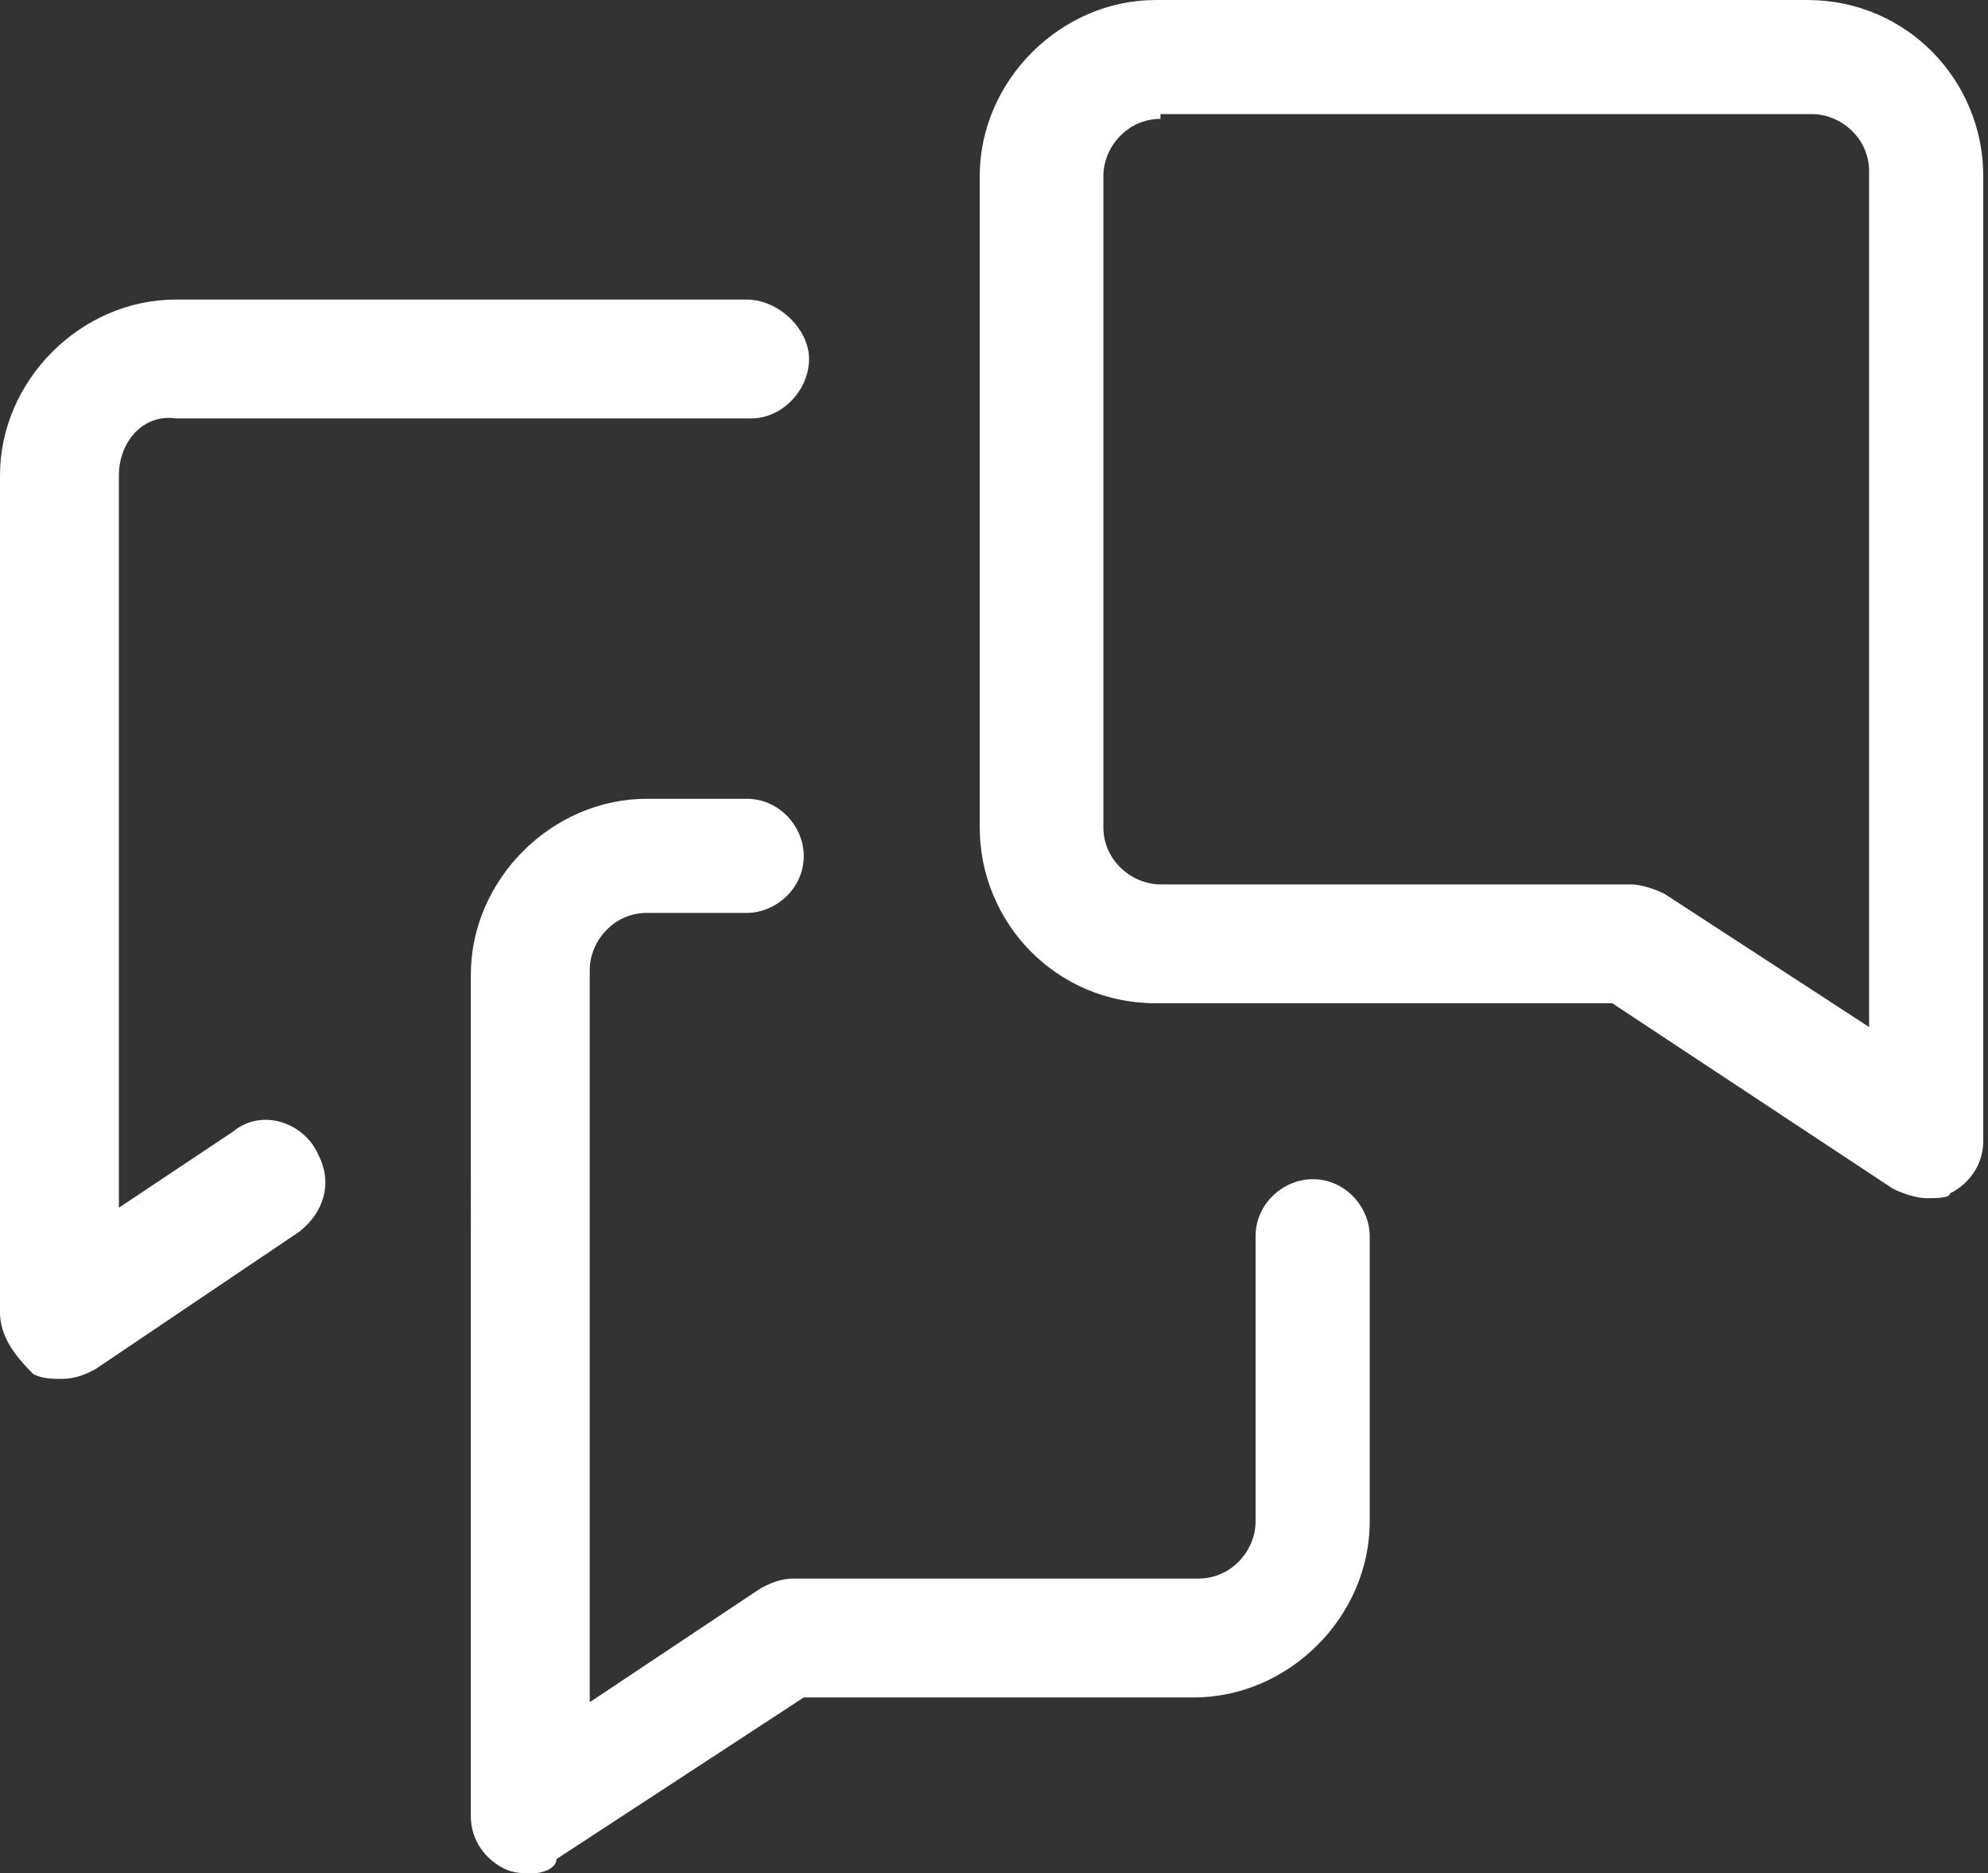 <?xml version="1.0" encoding="UTF-8"?> <svg xmlns:cc="http://creativecommons.org/ns#" xmlns:dc="http://purl.org/dc/elements/1.1/" xmlns:inkscape="http://www.inkscape.org/namespaces/inkscape" xmlns:rdf="http://www.w3.org/1999/02/22-rdf-syntax-ns#" xmlns:sodipodi="http://sodipodi.sourceforge.net/DTD/sodipodi-0.dtd" xmlns:svg="http://www.w3.org/2000/svg" xmlns="http://www.w3.org/2000/svg" xmlns:xlink="http://www.w3.org/1999/xlink" version="1.1" id="Laag_1" inkscape:version="0.91 r13725" sodipodi:docname="logo_zkn.svg" x="0px" y="0px" viewBox="0 0 41.8 39.4" style="enable-background:new 0 0 41.8 39.4;" xml:space="preserve"><rect x="0" y="0" width="41.8" height="39.4" fill="#333333" stroke="none"/> <style type="text/css"> .st0{fill:#FFFFFF;} </style> <g id="Symbols"> <g id="comp_x2F_menu_x2F_main" transform="translate(-24, -46)"> <g id="Page-1" transform="translate(24, 46)"> <path id="Fill-32" class="st0" d="M24.4,2.5c-0.7,0-1.2,0.6-1.2,1.2v13.7c0,0.7,0.6,1.2,1.2,1.2h9.9c0.2,0,0.5,0.1,0.7,0.2 l4.3,2.8v-18c0-0.7-0.6-1.2-1.2-1.2H24.4z M40.5,25.2c-0.2,0-0.5-0.1-0.7-0.2l-5.9-3.9h-9.6c-2.1,0-3.7-1.7-3.7-3.7V3.7 c0-2,1.7-3.7,3.7-3.7h13.7c2.1,0,3.7,1.7,3.7,3.7V24c0,0.5-0.3,0.9-0.7,1.1C41,25.2,40.7,25.2,40.5,25.2L40.5,25.2z"></path> <path id="Fill-34" class="st0" d="M11.2,39.4c-0.2,0-0.4,0-0.6-0.1c-0.4-0.2-0.7-0.6-0.7-1.1V20.5c0-2,1.7-3.7,3.7-3.7h2.1 c0.7,0,1.2,0.6,1.2,1.2c0,0.7-0.6,1.2-1.2,1.2h-2.1c-0.7,0-1.2,0.6-1.2,1.2v15.4l3.6-2.4c0.2-0.1,0.4-0.2,0.7-0.2h8.5 c0.7,0,1.2-0.6,1.2-1.2v-6c0-0.7,0.6-1.2,1.2-1.2c0.7,0,1.2,0.6,1.2,1.2v6c0,2-1.7,3.7-3.7,3.7h-8.2l-5.2,3.4 C11.7,39.3,11.4,39.4,11.2,39.4"></path> <path id="Fill-36" class="st0" d="M6.7,24.3c0.3,0.6,0.1,1.2-0.4,1.6l-4.3,2.9c-0.2,0.1-0.4,0.2-0.7,0.2c-0.2,0-0.4,0-0.6-0.1 C0.3,28.5,0,28.1,0,27.6V10c0-2,1.7-3.7,3.7-3.7h12c0.6,0,1.2,0.5,1.3,1.1c0.1,0.7-0.5,1.4-1.2,1.4H3.7C3,8.7,2.5,9.3,2.5,10 v15.4l2.4-1.6C5.5,23.3,6.4,23.6,6.7,24.3"></path> </g> </g> </g> </svg> 